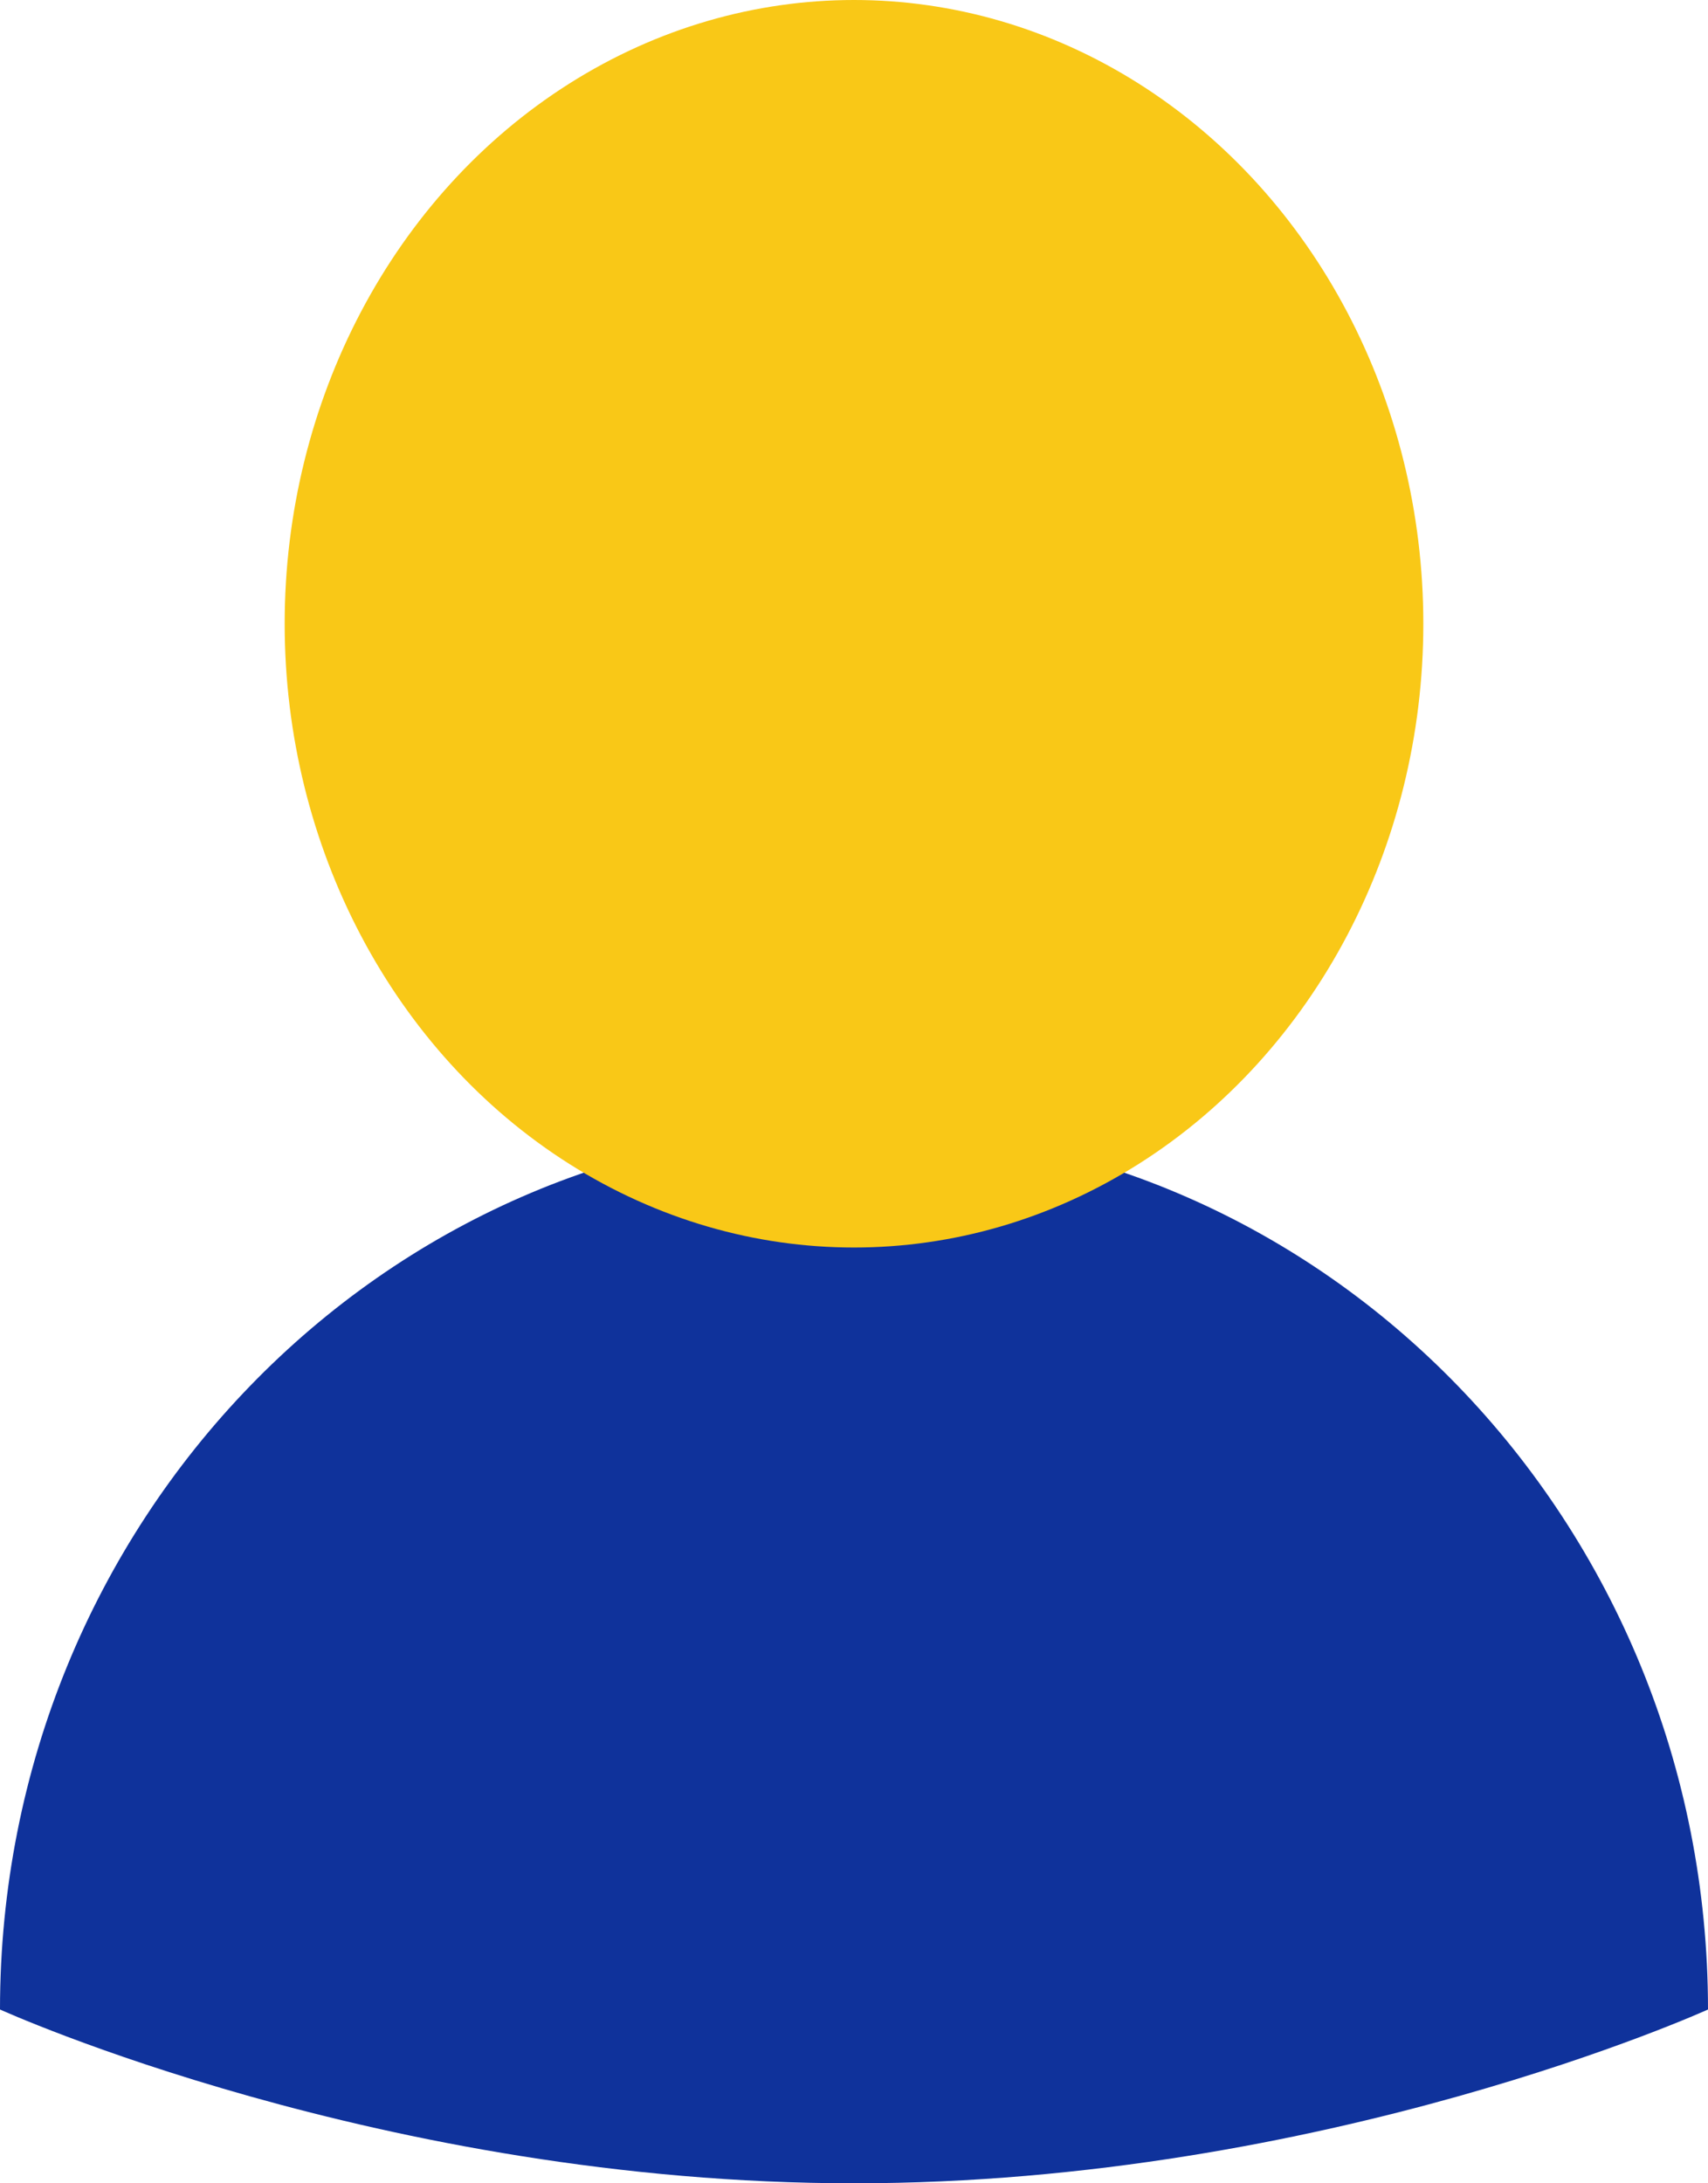 <svg width="18" height="23" viewBox="0 0 18 23" fill="none" xmlns="http://www.w3.org/2000/svg">
<path d="M18 21.169C18 21.169 13.971 23 9 23C4.029 23 0 21.169 0 21.169C0 16.038 4.029 11.879 9 11.879C13.971 11.879 18 16.038 18 21.169Z" fill="#0F329B"/>
<ellipse cx="9" cy="6.571" rx="6" ry="6.571" fill="#F9C817"/>
</svg>
